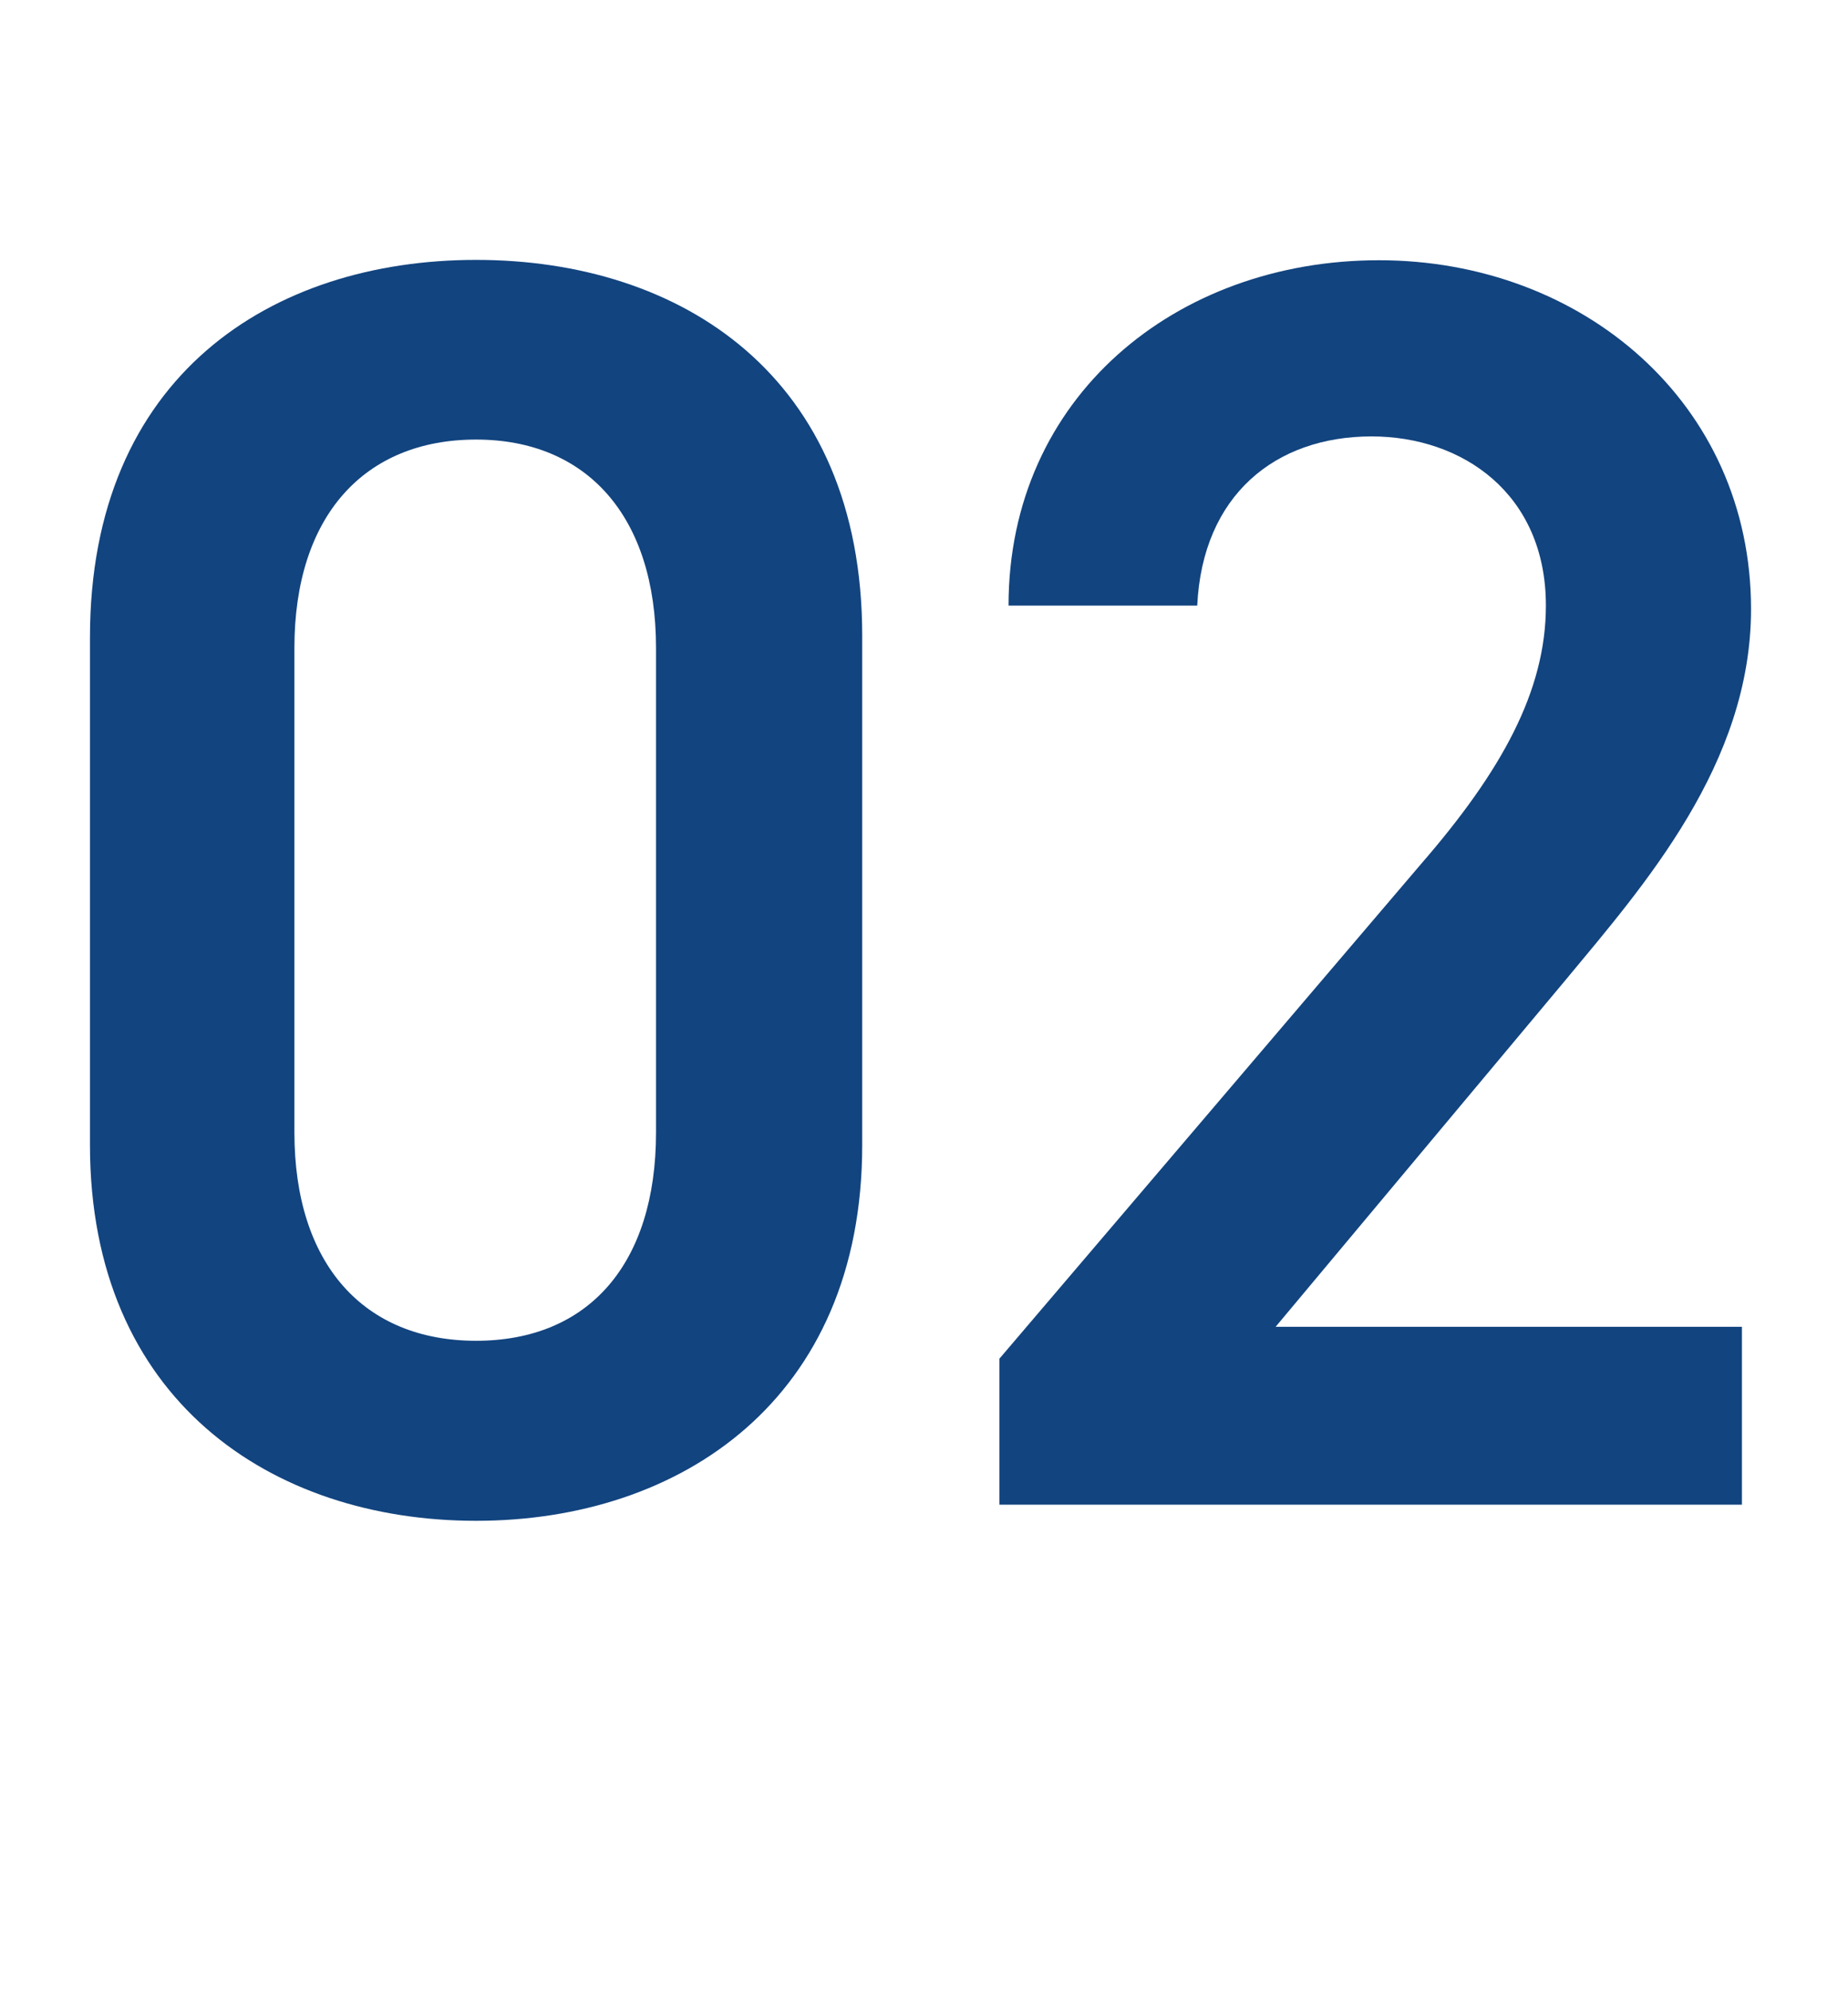 <?xml version="1.0" encoding="UTF-8"?><svg id="_レイヤー_2" xmlns="http://www.w3.org/2000/svg" width="52.79" height="56.84" xmlns:xlink="http://www.w3.org/1999/xlink" viewBox="0 0 52.79 56.84"><defs><style>.cls-1{fill:none;}.cls-2{fill:#12447f;}.cls-3{clip-path:url(#clippath);}</style><clipPath id="clippath"><rect class="cls-1" y="2.29" width="52" height="44"/></clipPath></defs><g id="txt"><g class="cls-3"><path class="cls-2" d="M13.6,43.42c-5.85,0-11.03-3.46-11.03-10.73v-14.49c0-7.47,5.19-10.78,11.03-10.78s11.03,3.3,11.03,10.73v14.54c0,7.27-5.19,10.73-11.03,10.73ZM13.6,12.55c-3.2,0-5.19,2.19-5.19,5.95v13.83c0,3.76,1.98,5.95,5.19,5.95s5.14-2.19,5.14-5.95v-13.83c0-3.76-1.98-5.95-5.14-5.95Z"/><path class="cls-2" d="M49.75,42.96h-21.2v-4.17l12.05-14.13c2.29-2.64,3.56-4.93,3.56-7.37,0-3.2-2.39-4.83-4.98-4.83-2.75,0-4.83,1.68-4.98,4.83h-5.39c0-5.95,4.78-9.86,10.58-9.86s10.63,4.07,10.63,9.96c0,4.42-3.05,7.88-5.29,10.58l-8.29,9.91h13.32v5.08Z"/></g></g></svg>